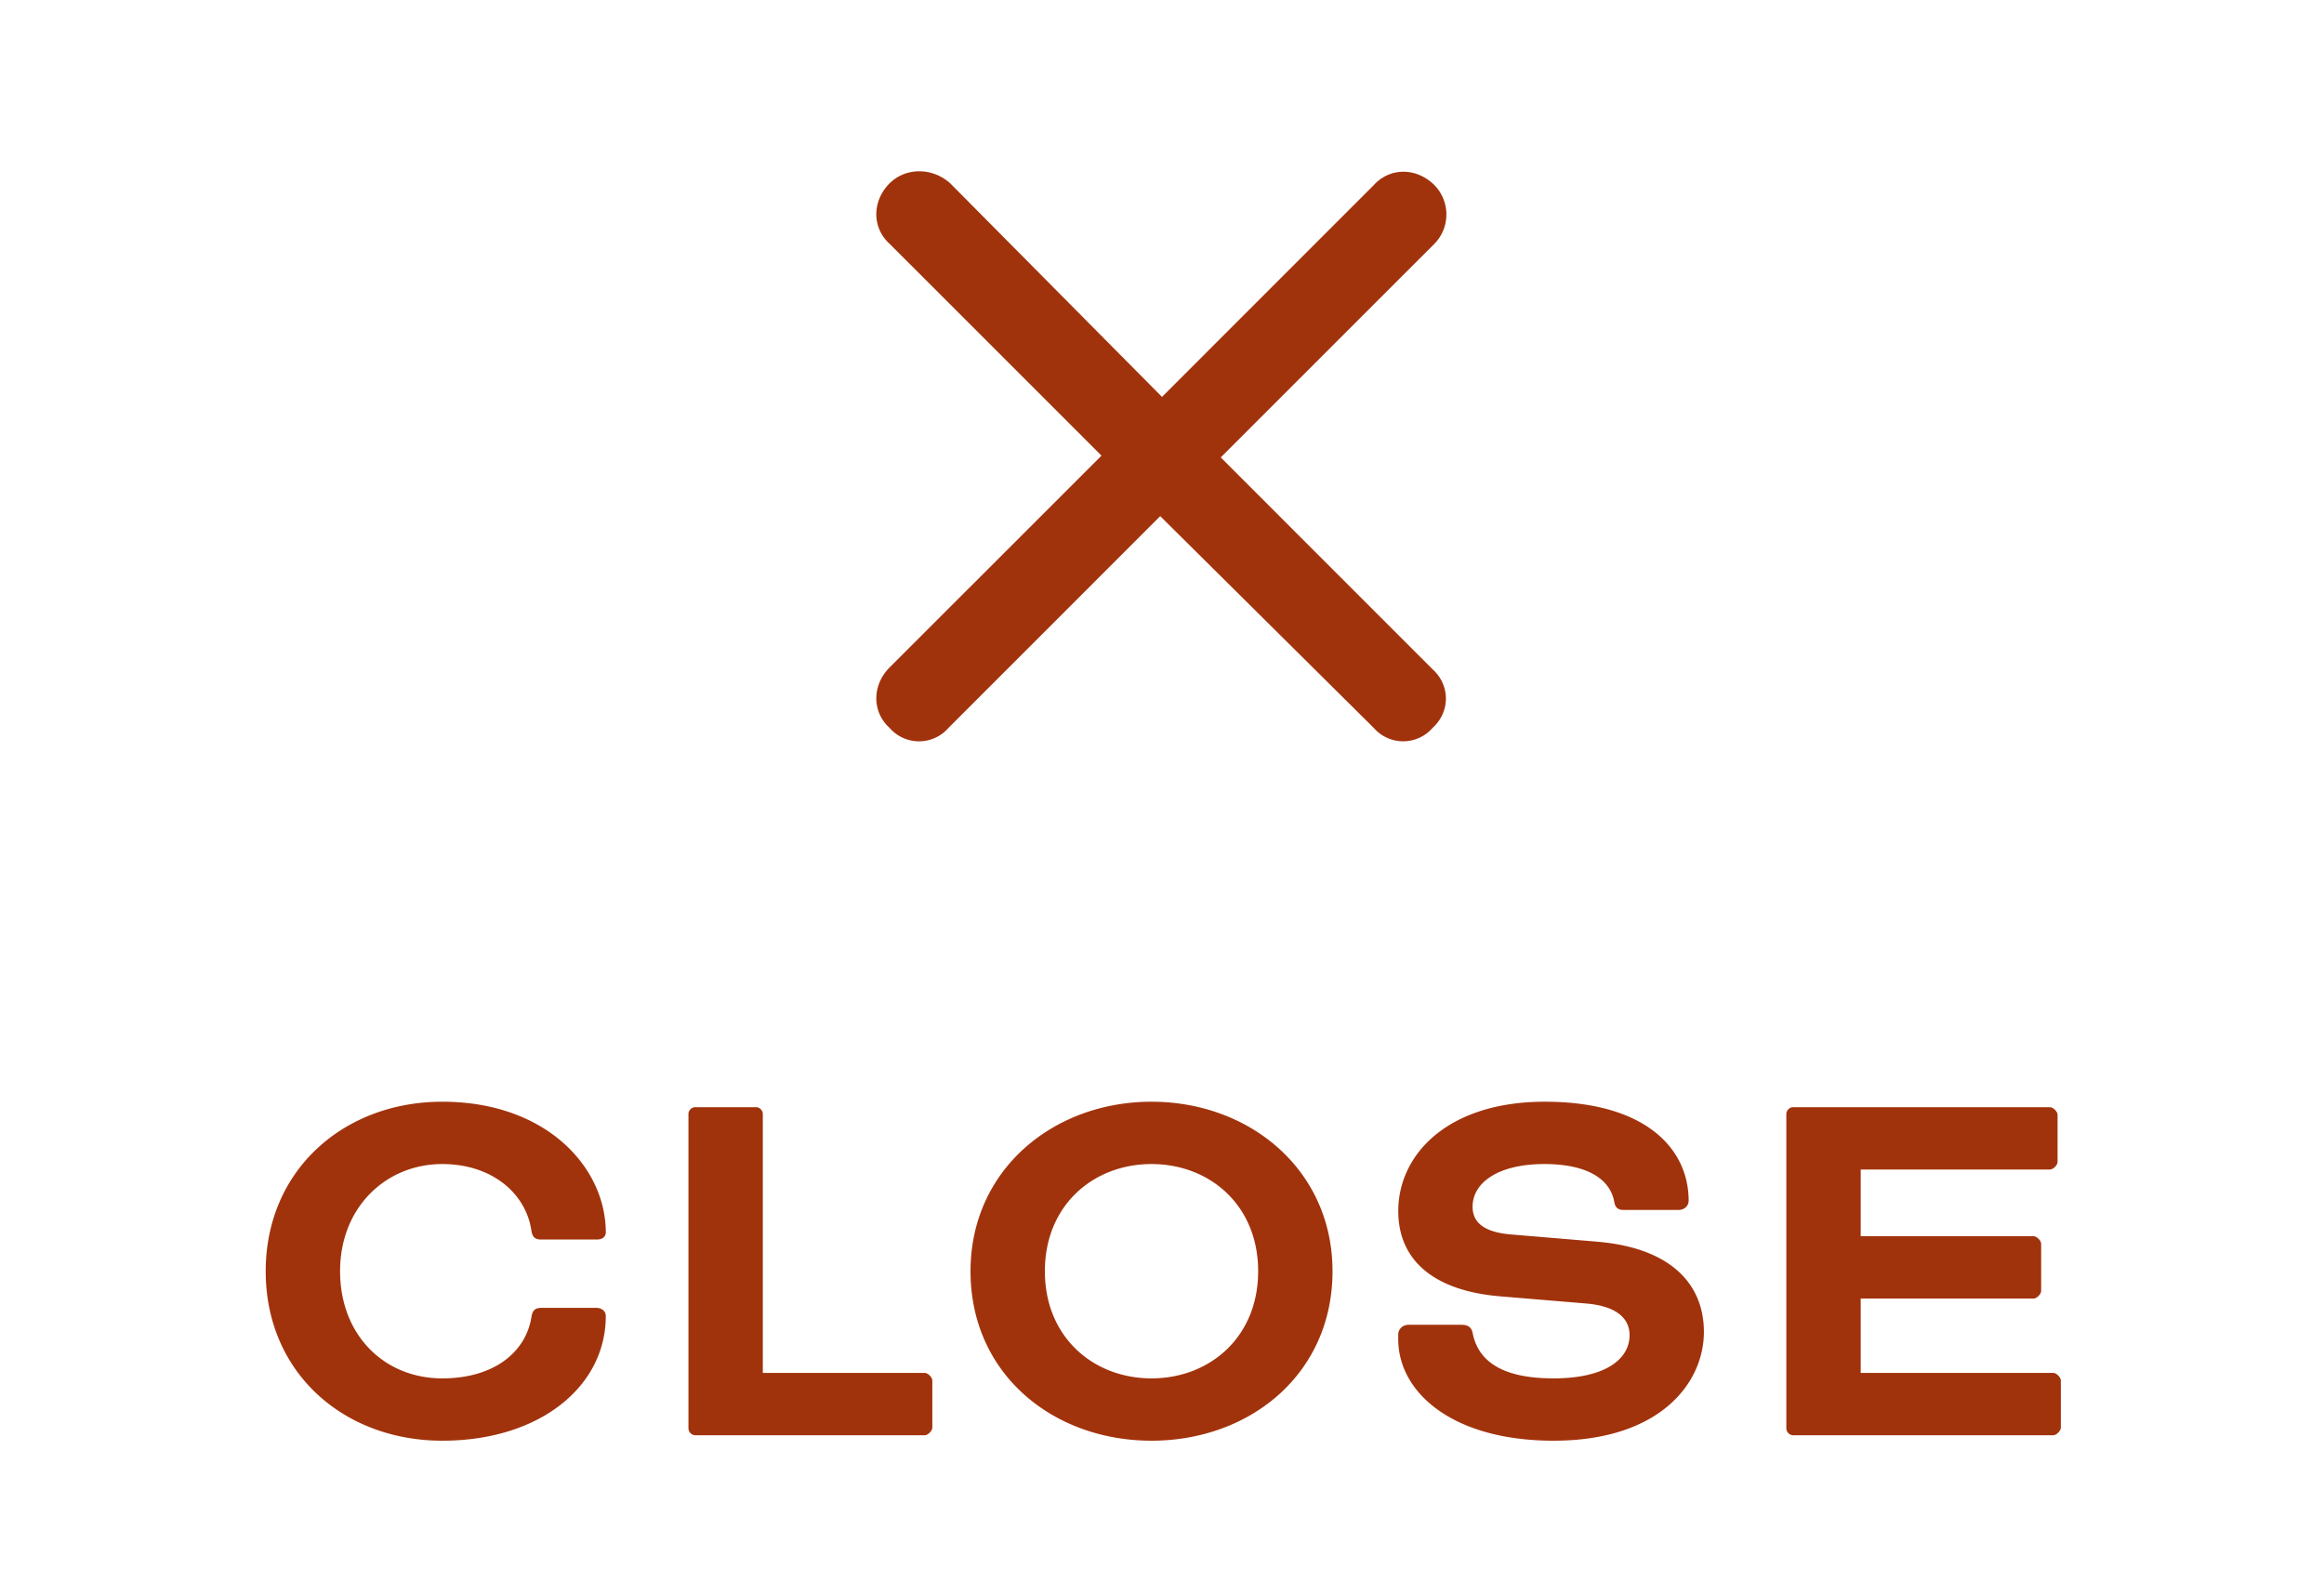 <svg xmlns="http://www.w3.org/2000/svg" width="51" height="35" fill="none"><path fill="#A1330C" d="m31.477 5.352-4.688 4.687 4.648 4.649c.391.351.391.937 0 1.289a.856.856 0 0 1-1.289 0l-4.687-4.649-4.648 4.649a.856.856 0 0 1-1.29 0c-.39-.352-.39-.938 0-1.329L24.172 10l-4.649-4.648c-.39-.352-.39-.938 0-1.329.352-.351.938-.351 1.329 0L25.5 8.711l4.648-4.649c.352-.39.938-.39 1.329 0a.92.92 0 0 1 0 1.29ZM13.102 27.204h-1.236c-.12 0-.18-.048-.204-.192-.12-.828-.876-1.464-1.955-1.464-1.236 0-2.244.948-2.244 2.352 0 1.392.96 2.352 2.244 2.352 1.091 0 1.823-.54 1.955-1.344.024-.156.084-.204.228-.204h1.2c.097 0 .204.06.204.18 0 1.548-1.452 2.736-3.587 2.736-2.172 0-3.876-1.5-3.876-3.72 0-2.208 1.704-3.72 3.876-3.72 2.28 0 3.587 1.44 3.587 2.868 0 .084-.06.156-.192.156Zm3.638-2.76v5.688h3.552c.072 0 .168.096.168.168v1.032c0 .072-.096.168-.168.168h-5.04a.155.155 0 0 1-.144-.144v-6.912c0-.072.072-.144.144-.144h1.344c.072 0 .144.072.144.144Zm8.53-.264c2.16 0 3.972 1.5 3.972 3.72 0 2.256-1.812 3.72-3.972 3.72s-3.972-1.464-3.972-3.72c0-2.22 1.812-3.72 3.972-3.72Zm0 1.368c-1.272 0-2.34.9-2.34 2.352s1.068 2.352 2.34 2.352c1.272 0 2.34-.9 2.34-2.352s-1.068-2.352-2.34-2.352Zm5.643 3.528h1.164c.144 0 .216.06.24.18.12.612.636.996 1.776.996 1.152 0 1.668-.432 1.668-.948 0-.336-.24-.636-.96-.696l-1.872-.156c-1.464-.12-2.244-.792-2.244-1.872 0-1.248 1.092-2.4 3.216-2.4 2.196 0 3.156 1.02 3.156 2.172 0 .108-.084.204-.228.204H35.64c-.12 0-.192-.036-.216-.18-.072-.42-.48-.828-1.536-.828-1.008 0-1.572.408-1.572.936 0 .324.216.564.876.612l1.86.156c1.68.144 2.34.984 2.34 1.98 0 1.128-.972 2.388-3.3 2.388-2.196 0-3.408-1.044-3.408-2.232v-.096c0-.12.096-.216.228-.216Zm13.712-.576h-3.792v1.632h4.224c.072 0 .168.096.168.168v1.032c0 .072-.096.168-.168.168h-5.712a.155.155 0 0 1-.144-.144v-6.912c0-.072.072-.144.144-.144h5.64c.072 0 .168.096.168.168V25.5c0 .072-.096.168-.168.168h-4.152v1.464h3.792c.072 0 .168.096.168.168v1.032c0 .072-.096.168-.168.168Z"/></svg>